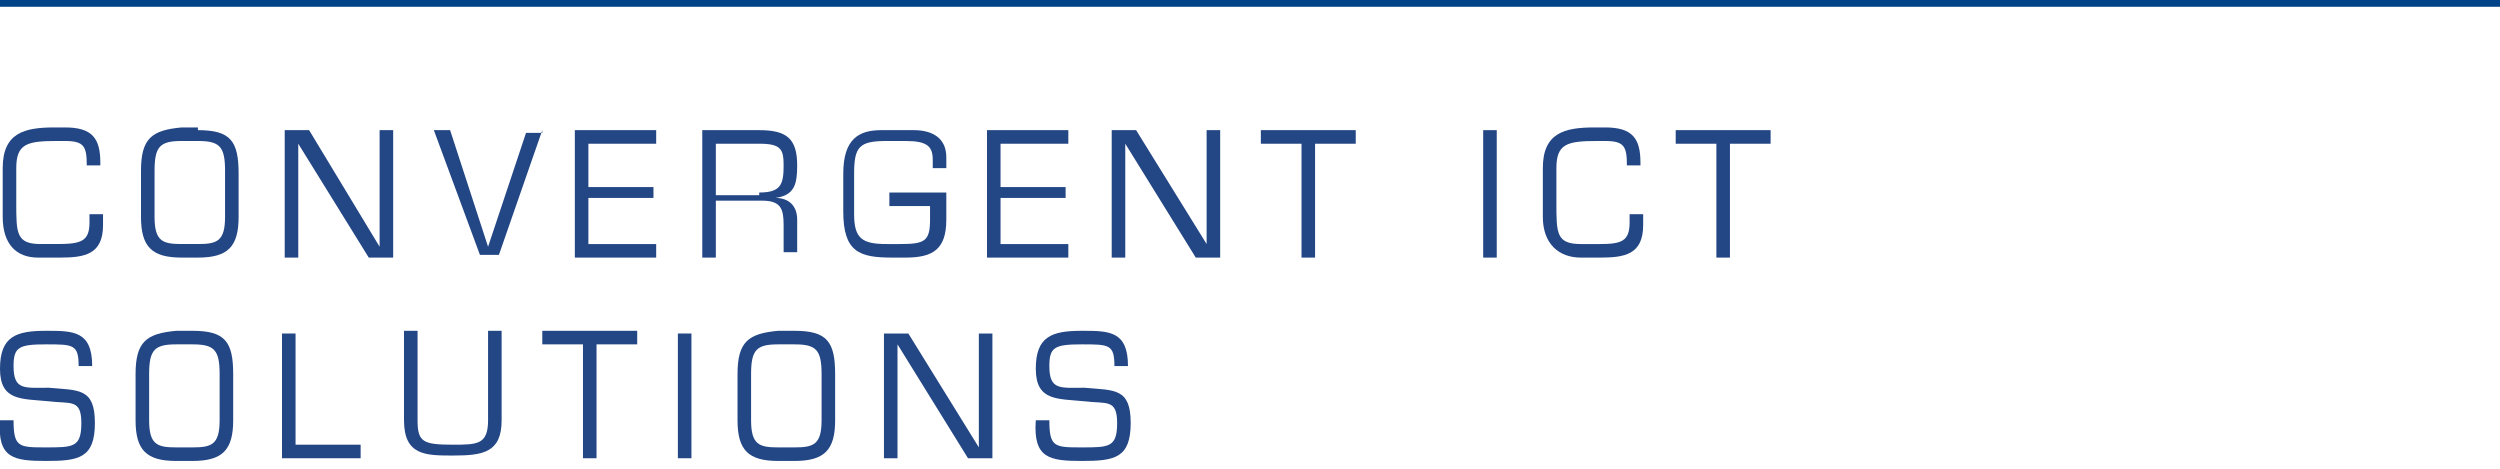 <?xml version="1.0" encoding="utf-8"?>
<!-- Generator: Adobe Illustrator 19.2.1, SVG Export Plug-In . SVG Version: 6.00 Build 0)  -->
<svg version="1.1" id="Calque_1" xmlns="http://www.w3.org/2000/svg" xmlns:xlink="http://www.w3.org/1999/xlink" x="0px" y="0px"
	 width="92.2px" height="17.3px" viewBox="0 0 92.2 17.3" style="enable-background:new 0 0 92.2 17.3;" xml:space="preserve">
<style type="text/css">
	.st0{fill:#234685;}
	.st1{fill:none;stroke:#004388;stroke-width:0.5;stroke-miterlimit:10;}
</style>
<g>
	<path class="st0" d="M1.4,9.5C0.6,9.5,0.1,9,0.1,8V6.2c0-1.3,0.8-1.5,1.9-1.5h0.4c1,0,1.3,0.4,1.3,1.3v0.1H3.2V6.1
		c0-0.7-0.1-0.9-0.8-0.9H2.1c-1.1,0-1.5,0.1-1.5,1v1.3c0,1.1,0,1.5,0.9,1.5h0.6C3,9,3.3,8.9,3.3,8.2V7.9h0.5v0.4
		c0,1.1-0.7,1.2-1.6,1.2H1.4z"/>
	<path class="st0" d="M7.3,4.8c1.2,0,1.5,0.4,1.5,1.6V8c0,1.1-0.4,1.5-1.5,1.5H6.7C5.6,9.5,5.2,9.1,5.2,8V6.3c0-1.2,0.4-1.5,1.5-1.6
		H7.3z M6.7,5.2c-0.8,0-1,0.2-1,1.1V8c0,0.9,0.3,1,1,1h0.6c0.7,0,1-0.1,1-1V6.3c0-0.9-0.2-1.1-1-1.1H6.7z"/>
	<path class="st0" d="M14.5,9.5h-0.9l-2.6-4.2h0v4.2h-0.5V4.8h0.9L14,9.1h0V4.8h0.5V9.5z"/>
	<path class="st0" d="M20,4.8l-1.6,4.6h-0.7l-1.7-4.6h0.6L18,9.1h0l1.4-4.2H20z"/>
	<path class="st0" d="M21.7,6.9h2.4v0.4h-2.4V9h2.5v0.5h-3V4.8h3v0.5h-2.5V6.9z"/>
	<path class="st0" d="M26.4,9.5h-0.5V4.8H28c1,0,1.4,0.3,1.4,1.3c0,0.7-0.1,1.1-0.8,1.2v0c0.5,0,0.8,0.3,0.8,0.8v1.2h-0.5v-1
		c0-0.6-0.1-0.9-0.8-0.9h-1.7V9.5z M28,7.1c0.8,0,0.9-0.3,0.9-1c0-0.6-0.1-0.8-0.9-0.8h-1.6v1.9H28z"/>
	<path class="st0" d="M34.9,7.1v1c0,1.1-0.5,1.4-1.5,1.4h-0.5c-1.2,0-1.8-0.2-1.8-1.7V6.4c0-1.3,0.6-1.6,1.4-1.6h1.2
		c0.7,0,1.2,0.3,1.2,1v0.4h-0.5V5.9c0-0.5-0.2-0.7-1-0.7h-0.7c-1,0-1.2,0.2-1.2,1.2v1.5c0,0.9,0.3,1.1,1.2,1.1h0.5
		c0.9,0,1.1-0.1,1.1-0.9V7.6h-1.5V7.1H34.9z"/>
	<path class="st0" d="M36.9,6.9h2.4v0.4h-2.4V9h2.5v0.5h-3V4.8h3v0.5h-2.5V6.9z"/>
	<path class="st0" d="M45,9.5h-0.9l-2.6-4.2h0v4.2H41V4.8h0.9l2.6,4.2h0V4.8H45V9.5z"/>
	<path class="st0" d="M48.5,9.5H48V5.3h-1.5V4.8H50v0.5h-1.5V9.5z"/>
	<path class="st0" d="M55.2,9.5h-0.5V4.8h0.5V9.5z"/>
	<path class="st0" d="M58.3,9.5c-0.8,0-1.4-0.5-1.4-1.5V6.2c0-1.3,0.8-1.5,1.9-1.5h0.4c1,0,1.3,0.4,1.3,1.3v0.1H60V6.1
		c0-0.7-0.1-0.9-0.8-0.9h-0.3c-1.1,0-1.5,0.1-1.5,1v1.3c0,1.1,0,1.5,0.9,1.5H59c0.8,0,1.1-0.1,1.1-0.8V7.9h0.5v0.4
		c0,1.1-0.7,1.2-1.6,1.2H58.3z"/>
	<path class="st0" d="M63.8,9.5h-0.5V5.3h-1.5V4.8h3.5v0.5h-1.5V9.5z"/>
	<path class="st0" d="M0,13.6c0-1.2,0.6-1.4,1.7-1.4c1,0,1.7,0,1.7,1.3H2.9c0-0.8-0.2-0.8-1.2-0.8c-1,0-1.2,0.1-1.2,0.8
		c0,0.9,0.4,0.8,1.3,0.8c1.1,0.1,1.7,0,1.7,1.3c0,1.3-0.6,1.4-1.8,1.4c-1.2,0-1.8-0.1-1.7-1.5h0.5c0,1,0.2,1,1.2,1
		c1,0,1.3,0,1.3-0.9c0-0.9-0.4-0.7-1.2-0.8C0.8,14.7,0,14.8,0,13.6z"/>
	<path class="st0" d="M7.1,12.2c1.2,0,1.5,0.4,1.5,1.6v1.7c0,1.1-0.4,1.5-1.5,1.5H6.5c-1.1,0-1.5-0.4-1.5-1.5v-1.7
		c0-1.2,0.4-1.5,1.5-1.6H7.1z M6.5,12.7c-0.8,0-1,0.2-1,1.1v1.7c0,0.9,0.3,1,1,1h0.6c0.7,0,1-0.1,1-1v-1.7c0-0.9-0.2-1.1-1-1.1H6.5z
		"/>
	<path class="st0" d="M10.9,16.4h2.4v0.5h-2.9v-4.6h0.5V16.4z"/>
	<path class="st0" d="M18.5,12.2v3.3c0,1.2-0.7,1.3-1.8,1.3c-1,0-1.8,0-1.8-1.3v-3.3h0.5v3.3c0,0.8,0.2,0.9,1.3,0.9
		c0.9,0,1.3,0,1.3-0.9v-3.3H18.5z"/>
	<path class="st0" d="M22,16.9h-0.5v-4.2H20v-0.5h3.5v0.5H22V16.9z"/>
	<path class="st0" d="M25.5,16.9H25v-4.6h0.5V16.9z"/>
	<path class="st0" d="M29.3,12.2c1.2,0,1.5,0.4,1.5,1.6v1.7c0,1.1-0.4,1.5-1.5,1.5h-0.6c-1.1,0-1.5-0.4-1.5-1.5v-1.7
		c0-1.2,0.4-1.5,1.5-1.6H29.3z M28.7,12.7c-0.8,0-1,0.2-1,1.1v1.7c0,0.9,0.3,1,1,1h0.6c0.7,0,1-0.1,1-1v-1.7c0-0.9-0.2-1.1-1-1.1
		H28.7z"/>
	<path class="st0" d="M36.6,16.9h-0.9l-2.6-4.2h0v4.2h-0.5v-4.6h0.9l2.6,4.2h0v-4.2h0.5V16.9z"/>
	<path class="st0" d="M38.2,13.6c0-1.2,0.6-1.4,1.7-1.4c1,0,1.7,0,1.7,1.3h-0.5c0-0.8-0.2-0.8-1.2-0.8c-1,0-1.2,0.1-1.2,0.8
		c0,0.9,0.4,0.8,1.3,0.8c1.1,0.1,1.7,0,1.7,1.3c0,1.3-0.6,1.4-1.8,1.4c-1.2,0-1.8-0.1-1.7-1.5h0.5c0,1,0.2,1,1.2,1
		c1,0,1.3,0,1.3-0.9c0-0.9-0.4-0.7-1.2-0.8C39,14.7,38.2,14.8,38.2,13.6z"/>
</g>
<line class="st1" x1="-0.2" y1="0" x2="92.2" y2="0"/>
</svg>
